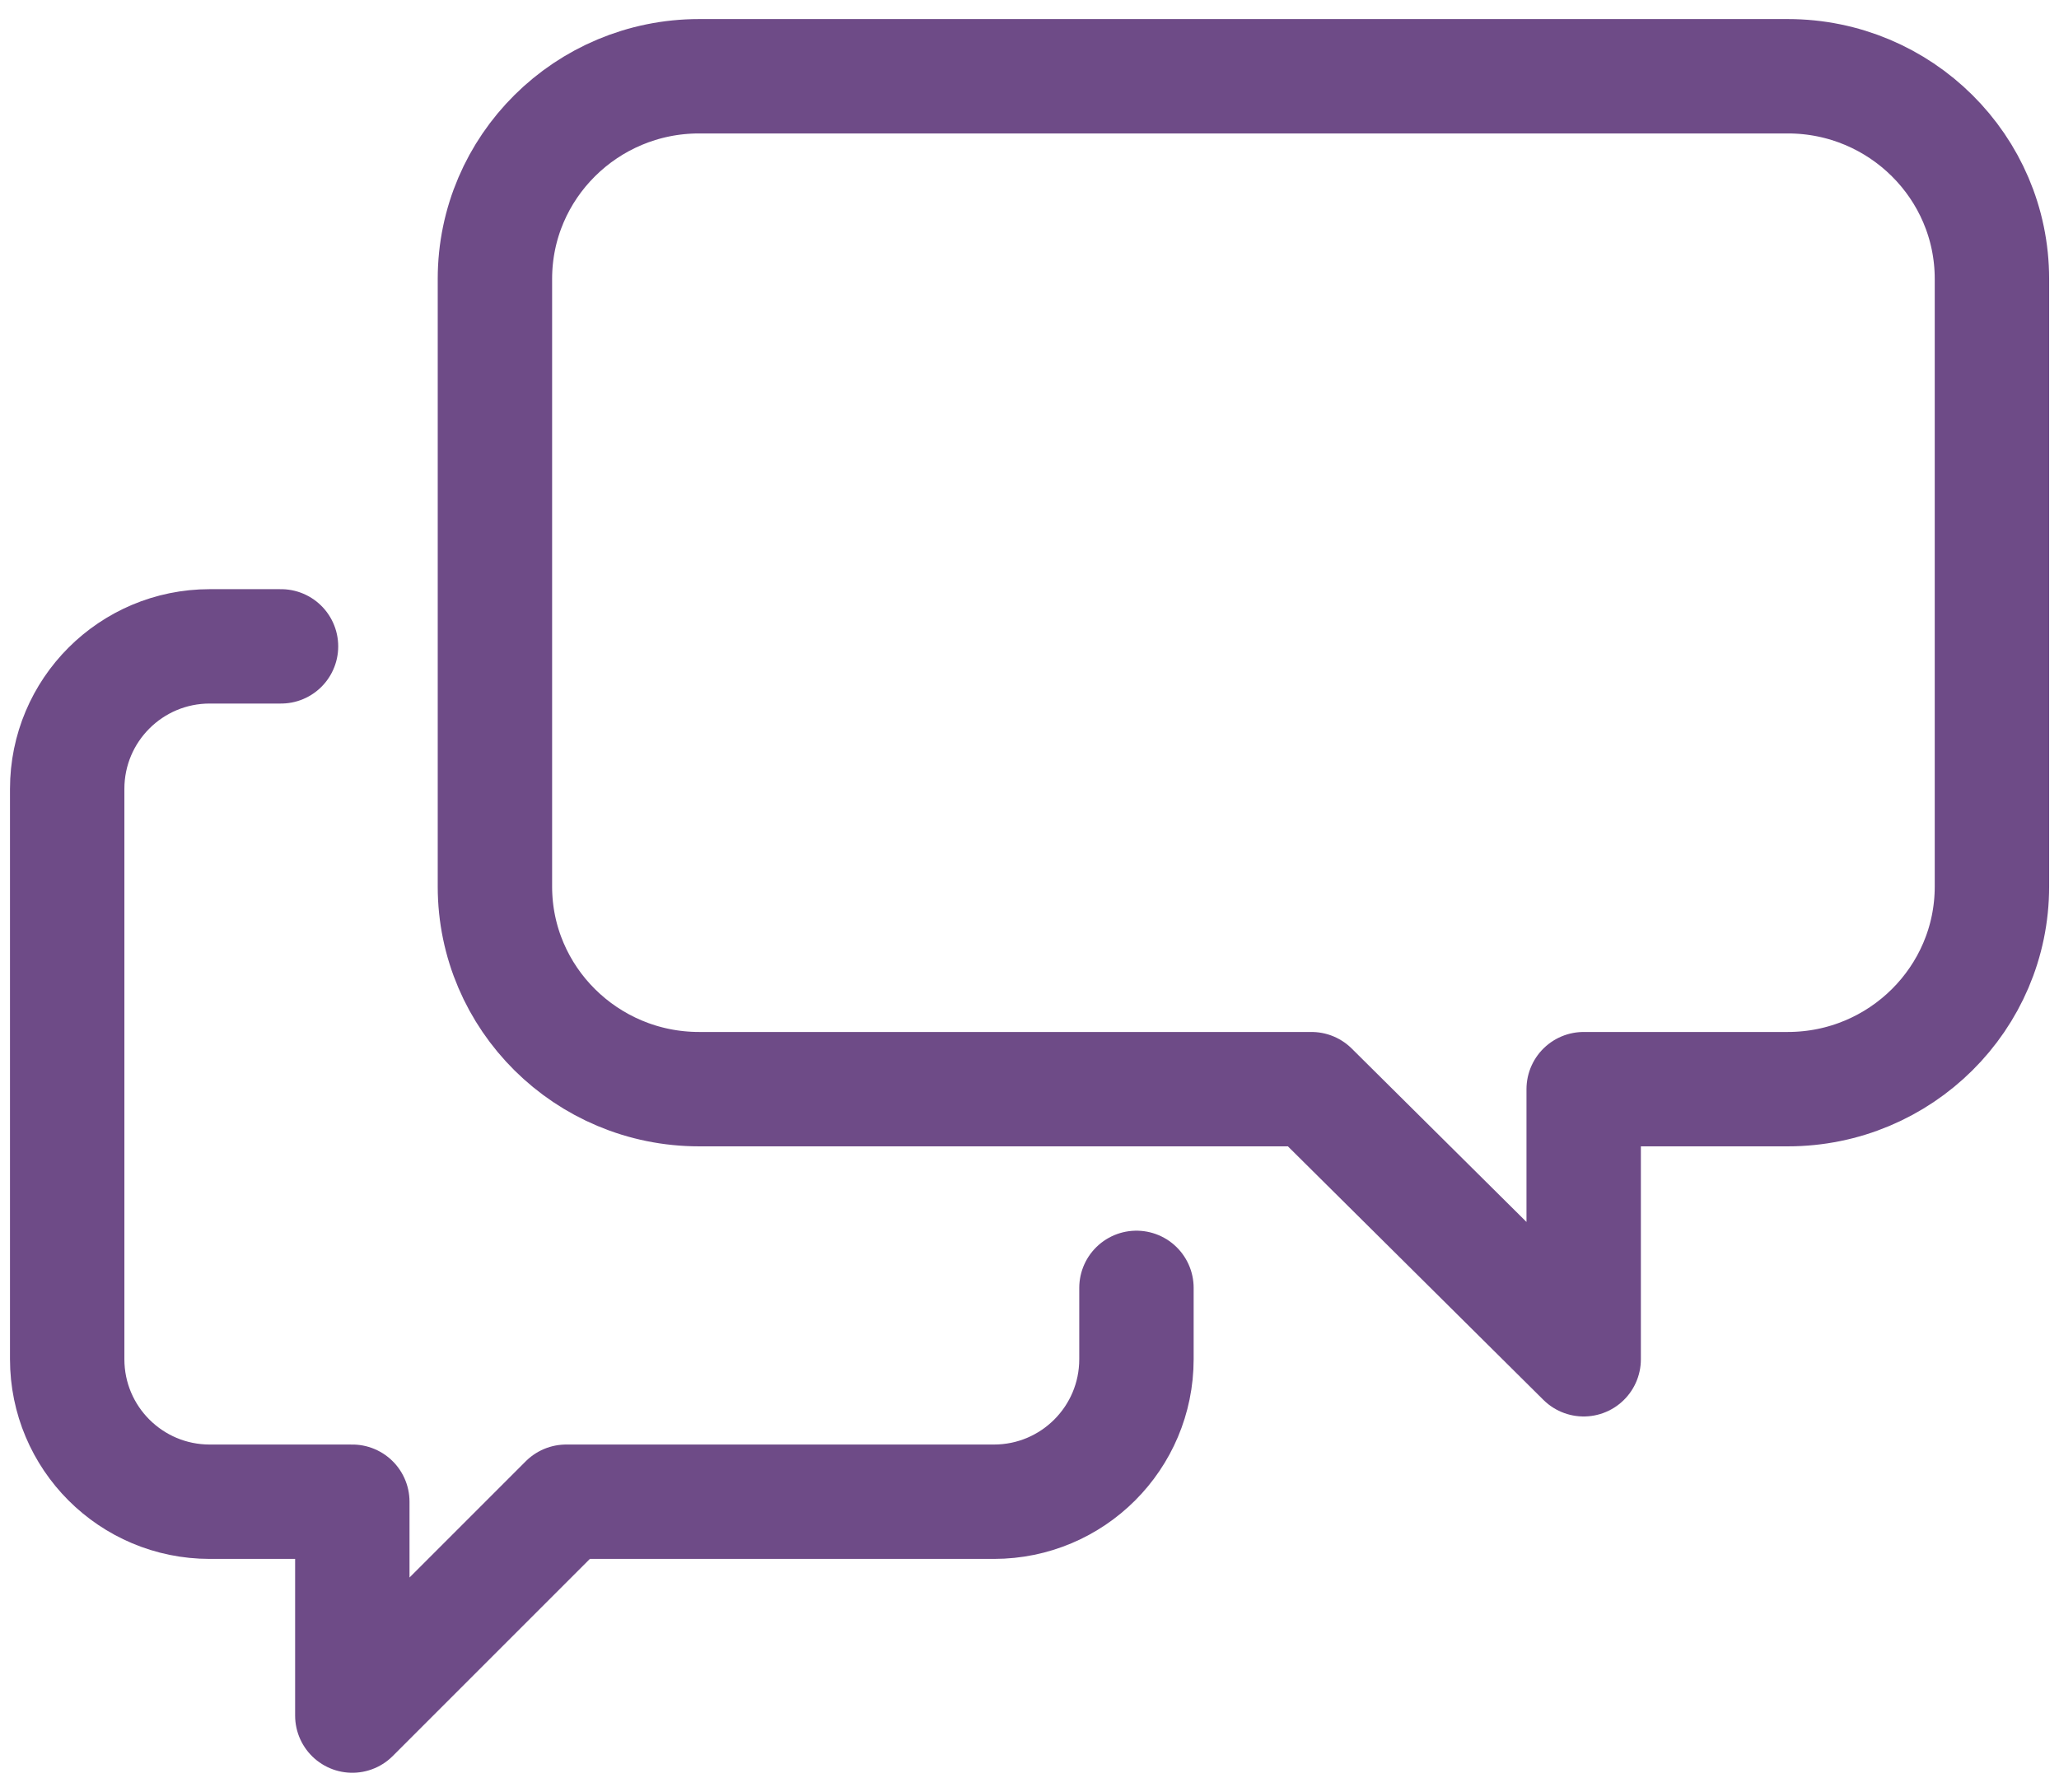 <svg width="54" height="47" viewBox="0 0 54 47" fill="none" xmlns="http://www.w3.org/2000/svg">
<path d="M41.534 28.567V35.652L34.395 28.567H18.334C15.381 28.567 12.98 26.185 12.98 23.254V7.314C12.98 4.382 15.381 2 18.334 2H46.888C49.841 2 52.241 4.382 52.241 7.314V23.254C52.241 26.185 49.841 28.567 46.888 28.567H41.534Z" stroke="#6E4B87" stroke-width="3" stroke-linecap="round" stroke-linejoin="round"/>
<path d="M29.805 33.779V35.649C29.805 37.715 28.132 39.388 26.066 39.388H14.849L9.24 44.997V39.388H5.501C3.435 39.388 1.762 37.715 1.762 35.649V20.692C1.762 18.626 3.435 16.953 5.501 16.953H7.37" stroke="#6E4B87" stroke-width="3" stroke-linecap="round" stroke-linejoin="round"/>
</svg>
